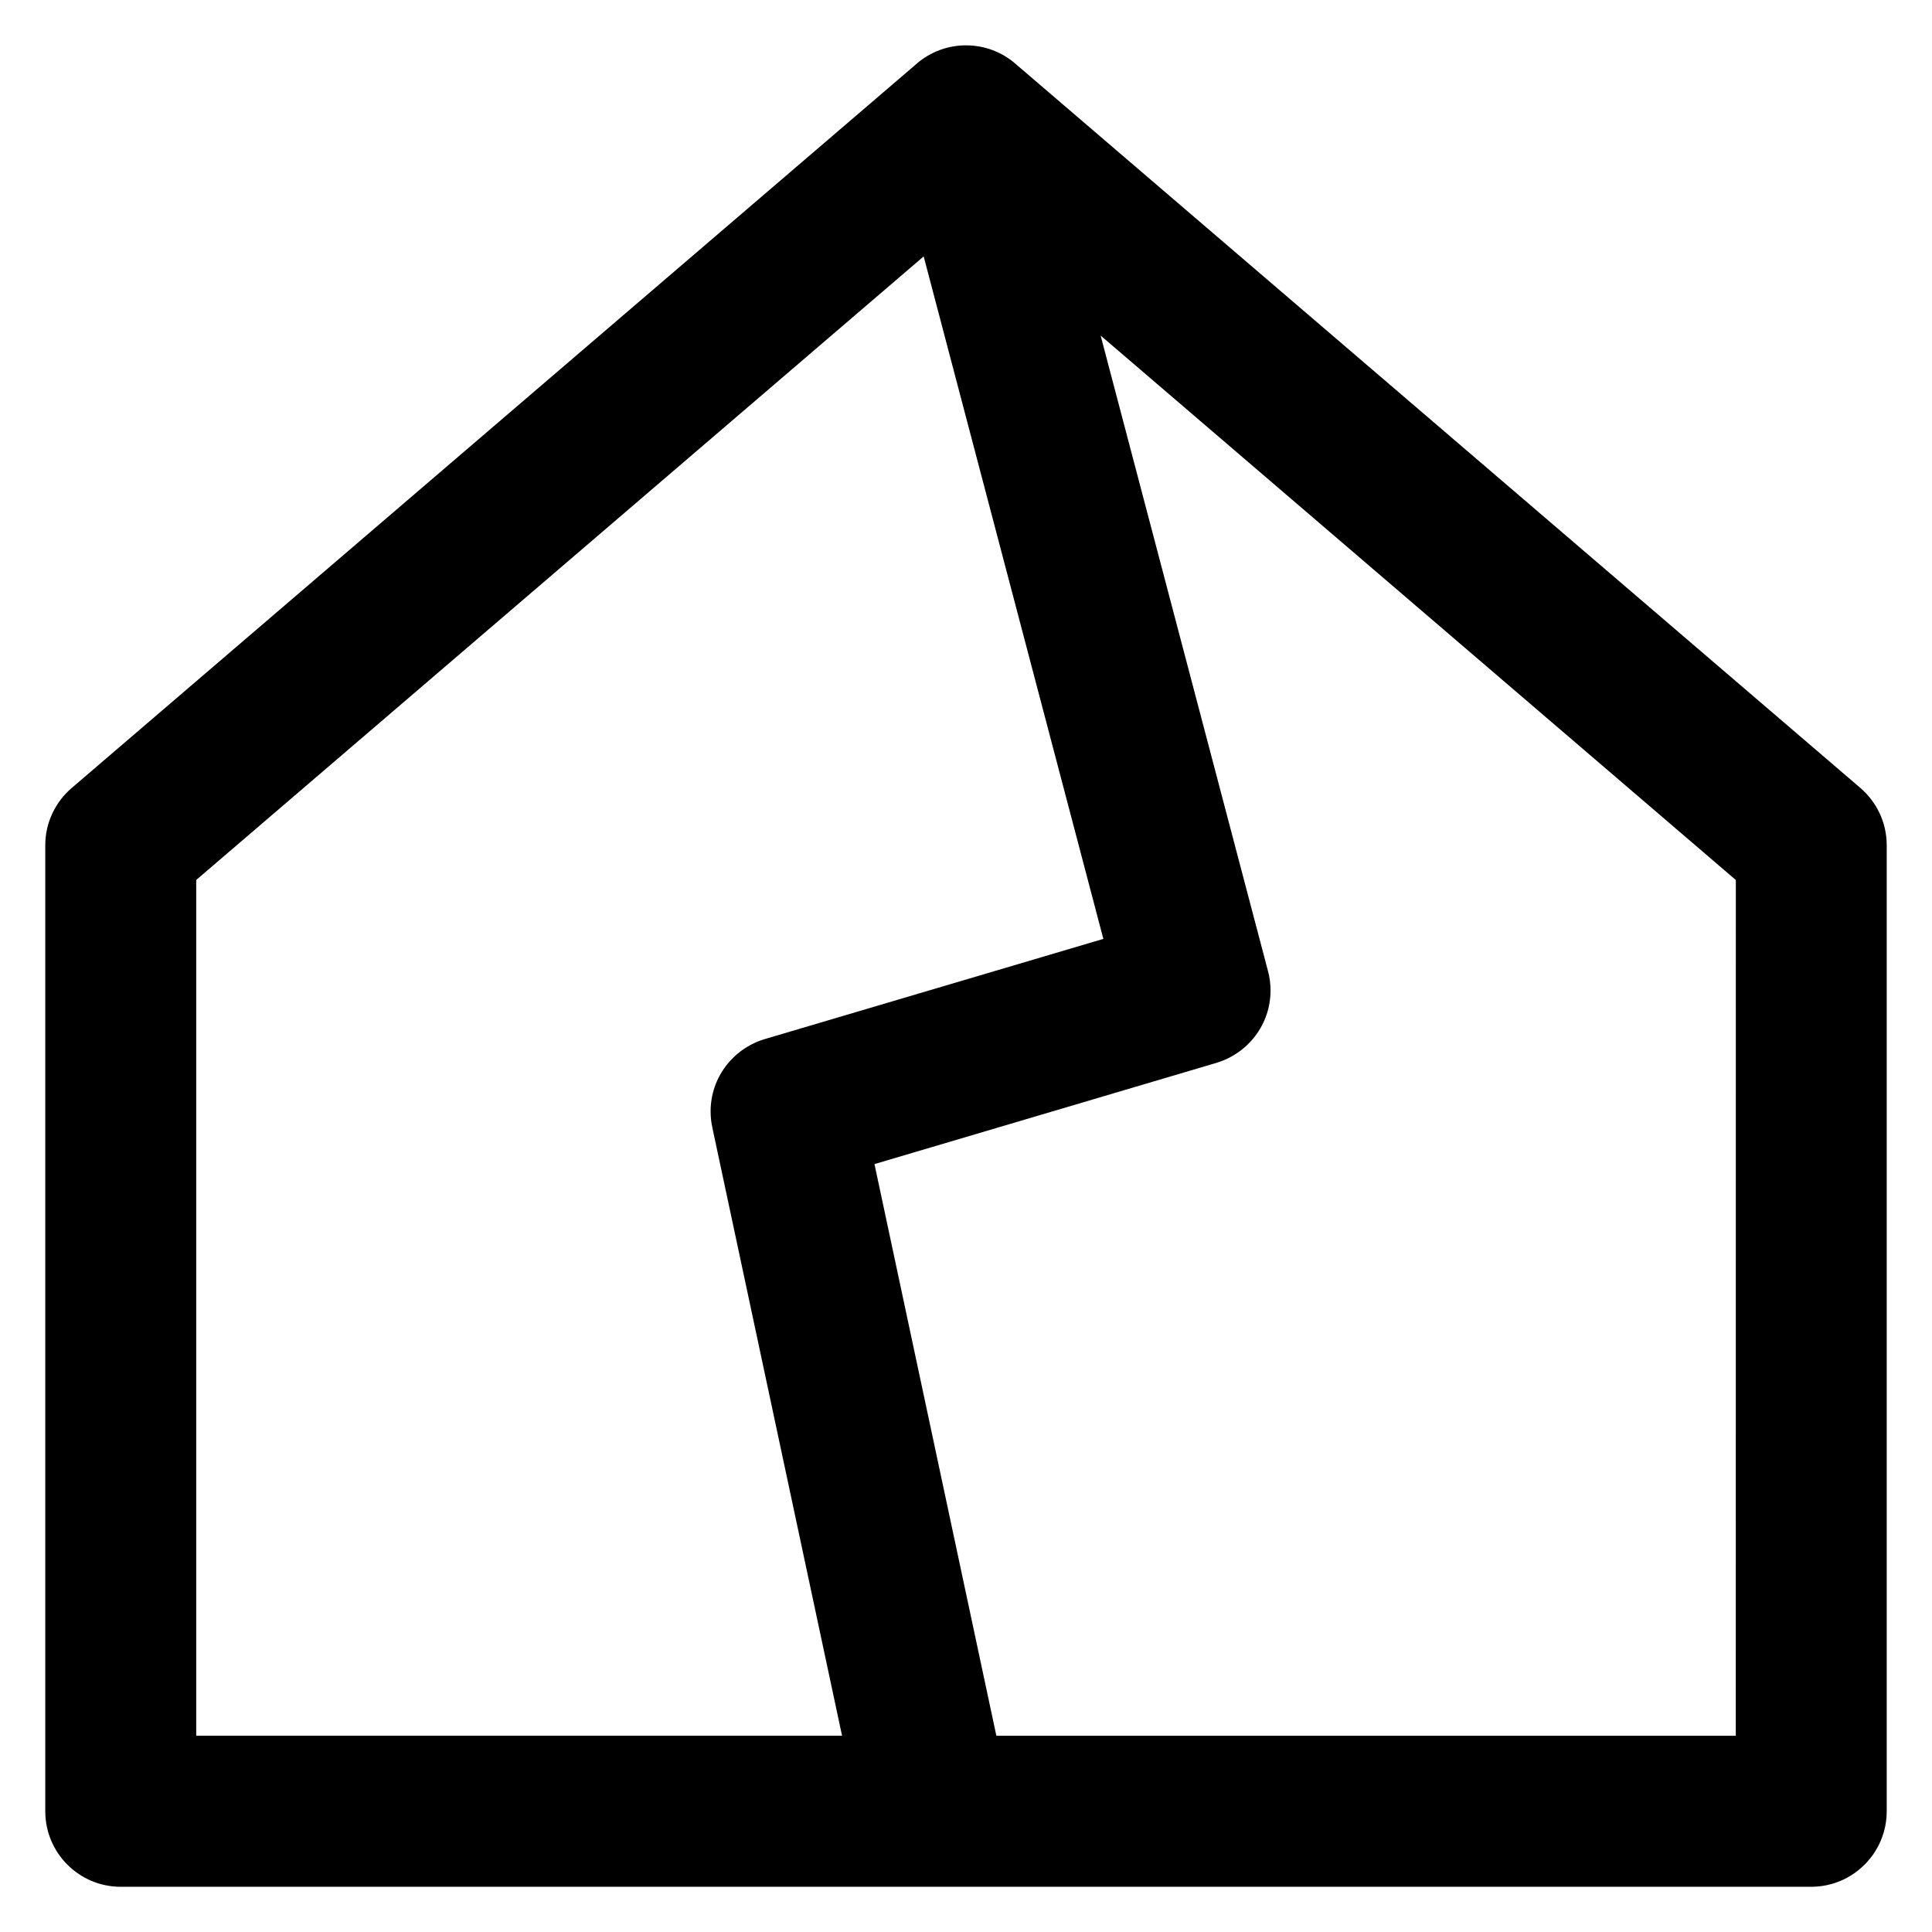 <?xml version="1.0" encoding="utf-8"?>

<svg fill="#000000" width="800px" height="800px" viewBox="0 0 32 32" version="1.1" xmlns="http://www.w3.org/2000/svg">
<title>home-broken</title>
<path d="M30.814 13.051l-14.001-12c-0.217-0.187-0.502-0.3-0.813-0.3s-0.596 0.114-0.815 0.302l0.002-0.001-14 12c-0.268 0.23-0.437 0.57-0.437 0.948 0 0 0 0.001 0 0.001v-0 16c0 0.69 0.56 1.25 1.25 1.25h28c0.69-0.001 1.249-0.56 1.25-1.25v-16c-0-0.379-0.168-0.718-0.434-0.948l-0.002-0.001zM3.25 14.575l12.049-10.328 2.976 11.304-5.61 1.66c-0.522 0.158-0.895 0.634-0.895 1.198 0 0.092 0.010 0.182 0.029 0.268l-0.002-0.008 2.15 10.080h-10.697zM28.75 28.75h-12.247l-2.019-9.469 5.665-1.677c0.522-0.158 0.895-0.635 0.895-1.199 0-0.113-0.015-0.222-0.043-0.326l0.002 0.009-2.773-10.53 10.521 9.018z"></path>
</svg>